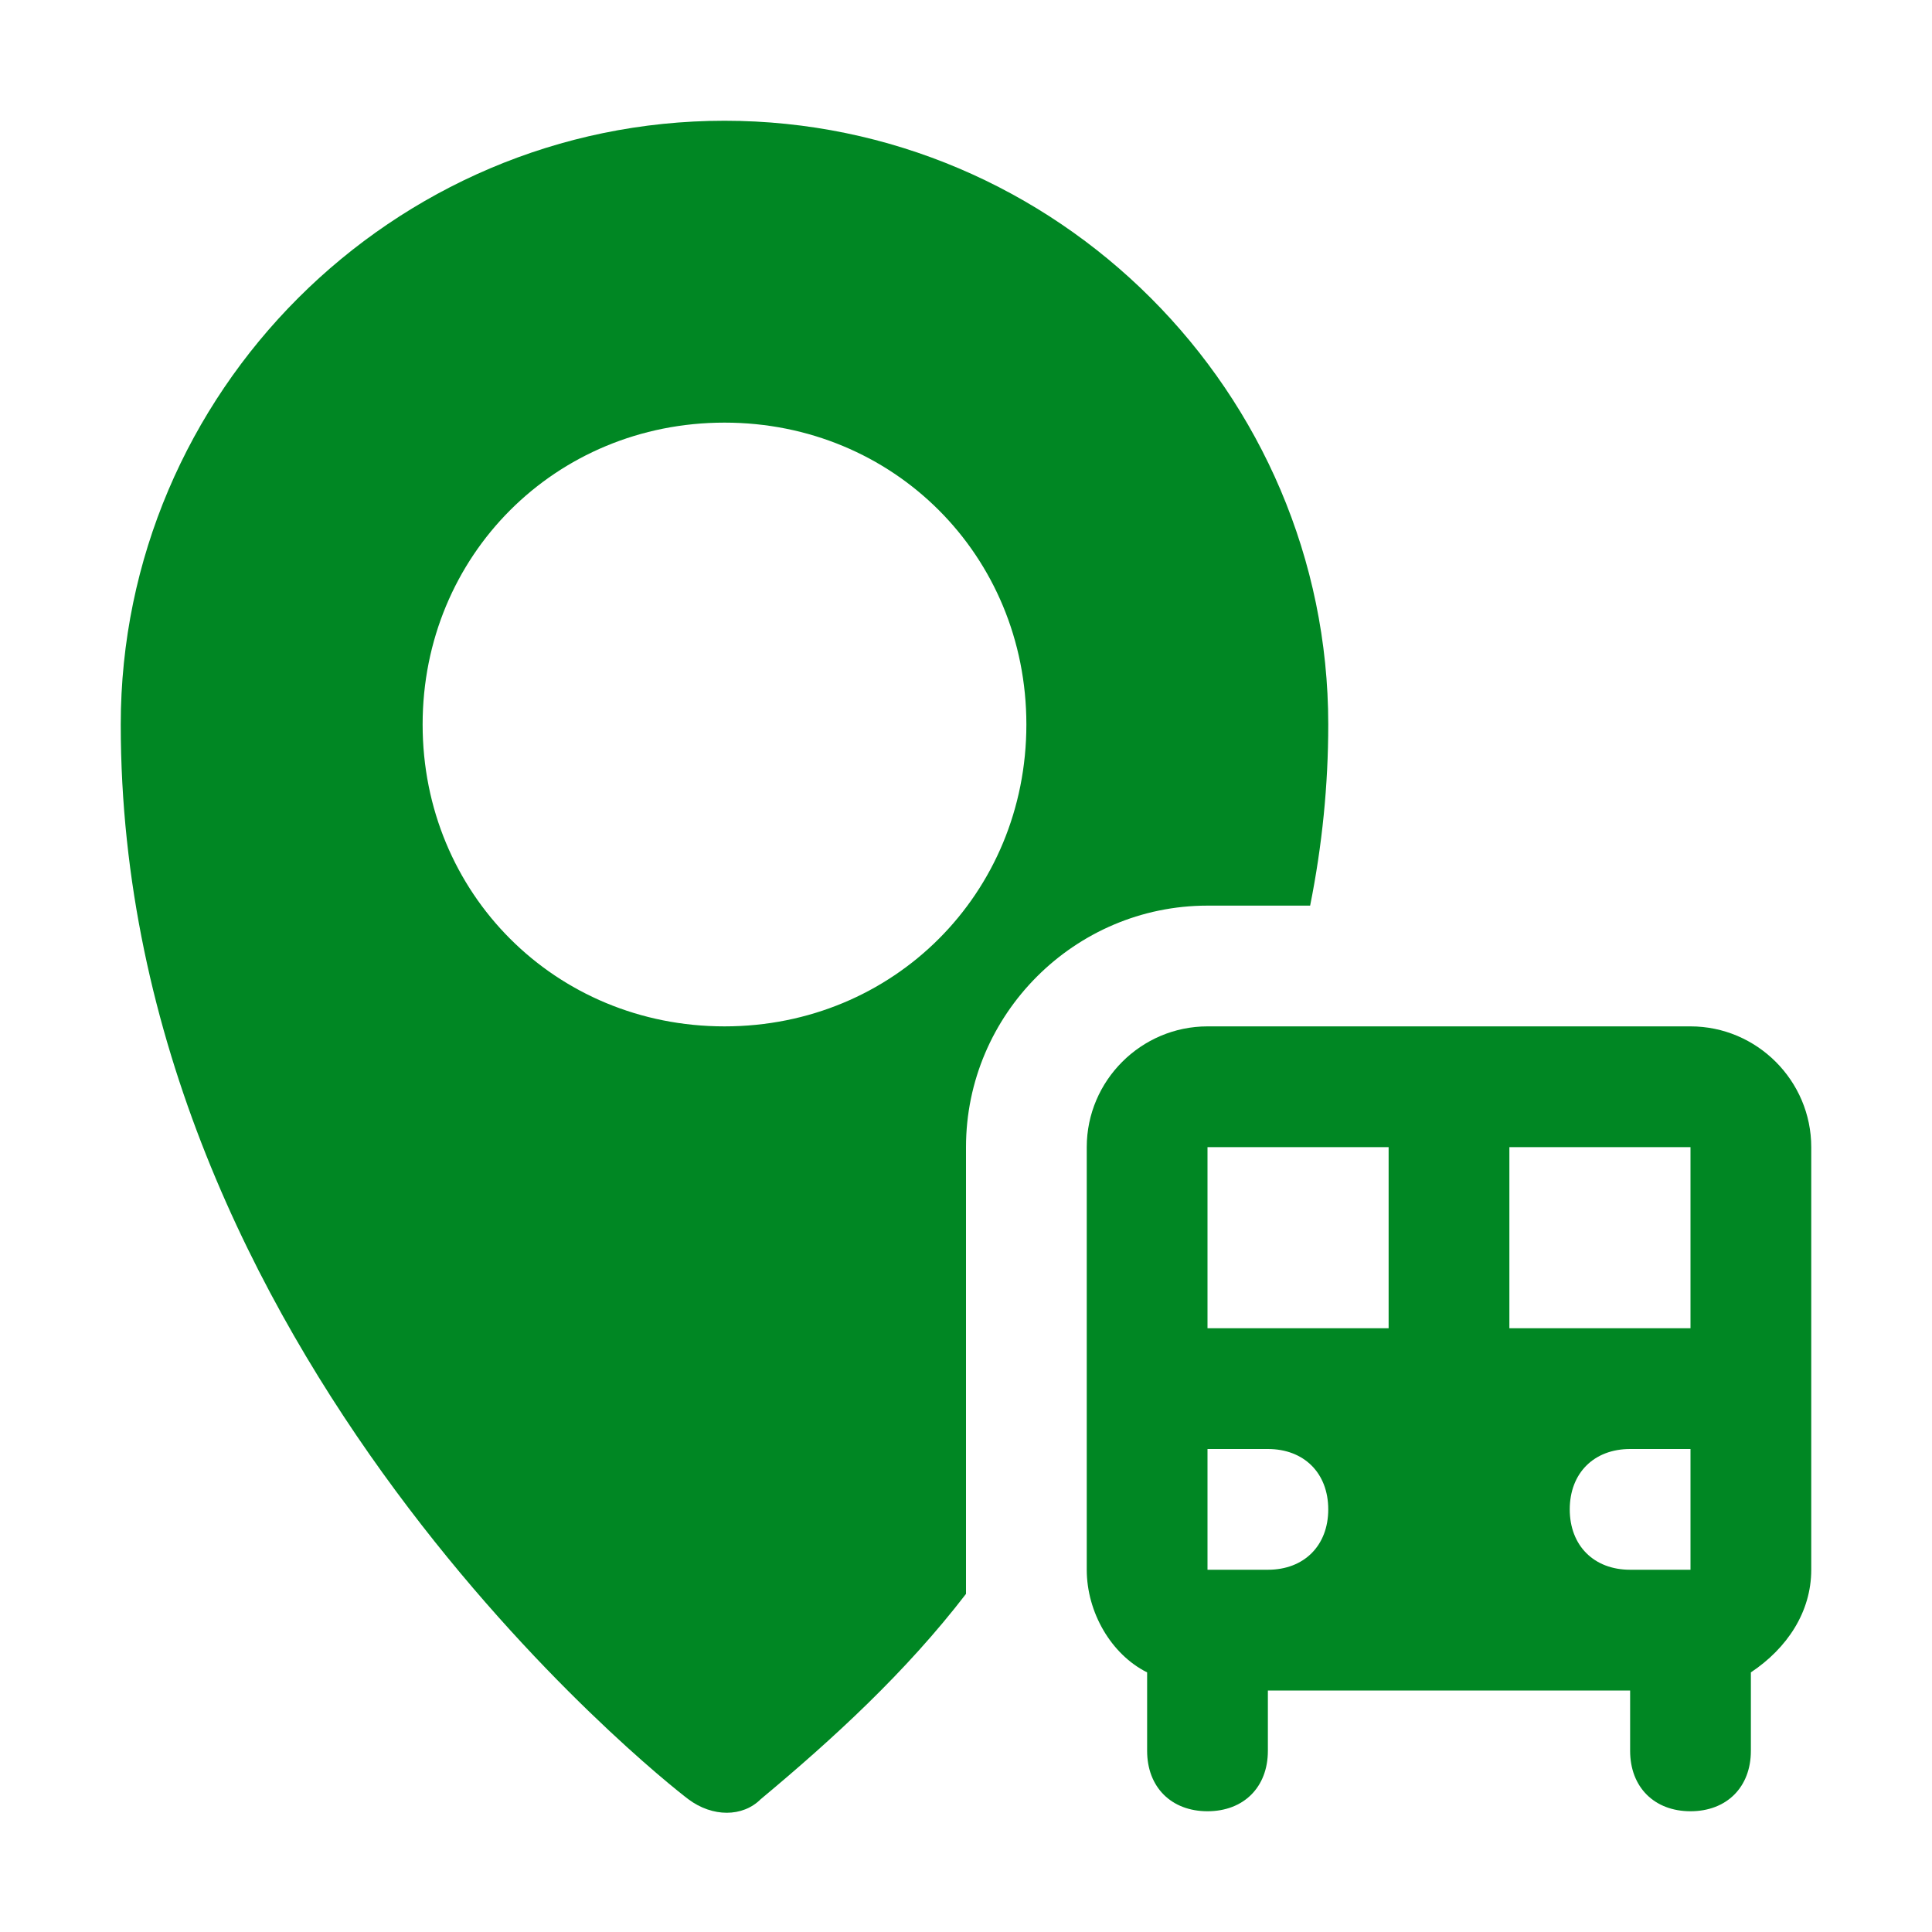 <?xml version="1.0" encoding="utf-8"?>
<!-- Generator: Adobe Illustrator 26.0.1, SVG Export Plug-In . SVG Version: 6.00 Build 0)  -->
<svg version="1.1" id="Layer_1" xmlns="http://www.w3.org/2000/svg" xmlns:xlink="http://www.w3.org/1999/xlink" x="0px" y="0px"
	 viewBox="0 0 32 32" style="enable-background:new 0 0 32 32;" xml:space="preserve">
<style type="text/css">
	.st0{fill:#008723;}
</style>
<g id="Layer_18">
	<path class="st0" d="M28,17h-8c-1.1,0-2,0.9-2,2v7c0,0.7,0.4,1.4,1,1.7V29c0,0.6,0.4,1,1,1s1-0.4,1-1v-1h6v1c0,0.6,0.4,1,1,1
		s1-0.4,1-1v-1.3c0.6-0.4,1-1,1-1.7v-7C30,17.9,29.1,17,28,17z M21,26h-1v-2h1c0.6,0,1,0.4,1,1S21.6,26,21,26z M23,22h-3v-3h3V22z
		 M25,19h3v3h-3V19z M26,25c0-0.6,0.4-1,1-1h1v2h-1C26.4,26,26,25.6,26,25z"/>
	<path class="st0" d="M20,15h1.7c0.2-1,0.3-2,0.3-3c0-5.5-4.5-10-10-10S2,6.5,2,12c0,10.4,9,17.5,9.4,17.8c0.4,0.3,0.9,0.3,1.2,0
		c1.2-1,2.4-2.1,3.4-3.4c0-0.1,0-0.3,0-0.4v-7C16,16.8,17.8,15,20,15z M12,17c-2.8,0-5-2.2-5-5s2.2-5,5-5s5,2.2,5,5S14.8,17,12,17z"
		/>
</g>
</svg>
